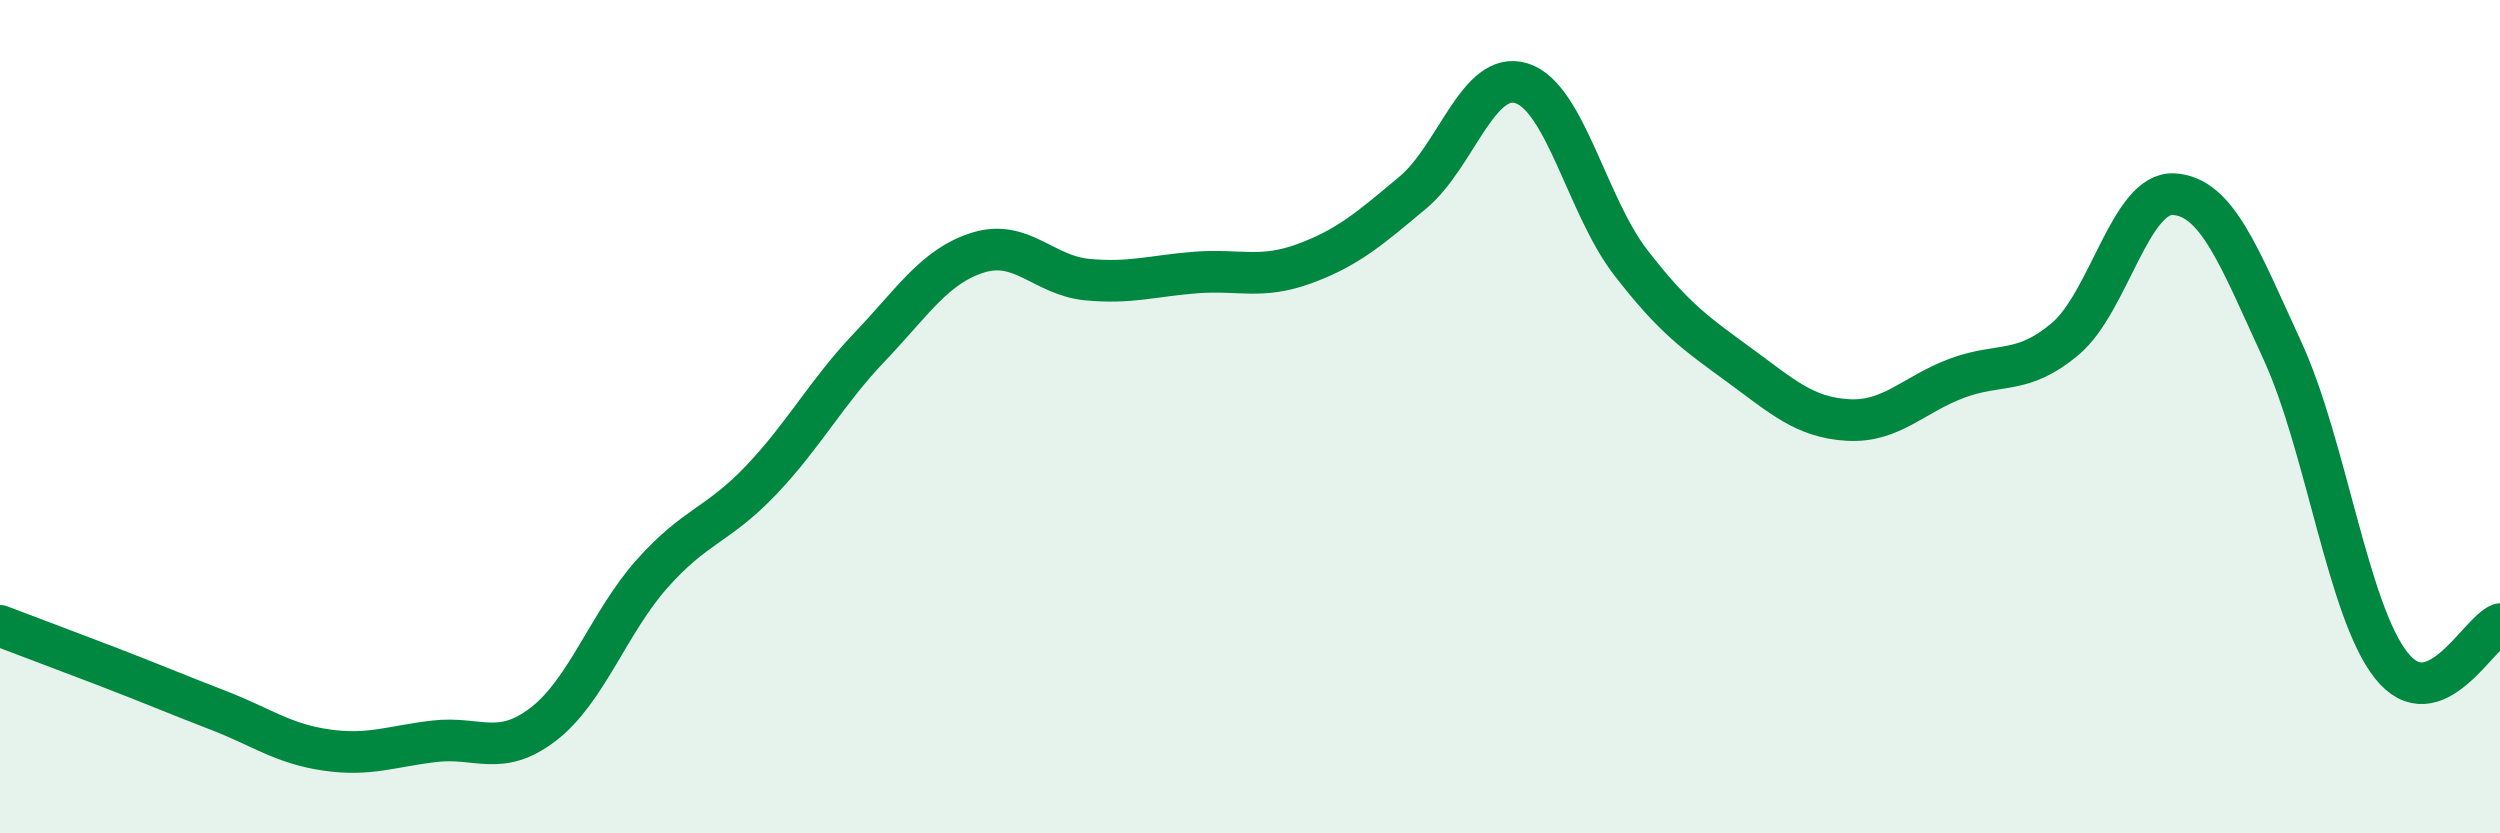 
    <svg width="60" height="20" viewBox="0 0 60 20" xmlns="http://www.w3.org/2000/svg">
      <path
        d="M 0,15.02 C 0.52,15.22 1.57,15.61 2.61,16.01 C 3.65,16.41 4.18,16.64 5.22,17.04 C 6.26,17.44 6.79,17.85 7.83,18 C 8.87,18.15 9.39,17.91 10.43,17.79 C 11.47,17.67 12,18.18 13.04,17.38 C 14.08,16.58 14.61,14.94 15.65,13.77 C 16.69,12.6 17.22,12.62 18.26,11.53 C 19.3,10.44 19.83,9.42 20.87,8.33 C 21.91,7.24 22.44,6.38 23.48,6.06 C 24.52,5.74 25.05,6.61 26.09,6.71 C 27.13,6.81 27.66,6.62 28.7,6.54 C 29.74,6.46 30.26,6.71 31.3,6.33 C 32.34,5.95 32.87,5.49 33.91,4.62 C 34.95,3.75 35.48,1.67 36.52,2 C 37.56,2.33 38.09,4.94 39.13,6.29 C 40.17,7.64 40.7,8 41.74,8.76 C 42.78,9.52 43.31,10.02 44.35,10.08 C 45.39,10.14 45.92,9.47 46.96,9.08 C 48,8.69 48.53,9.01 49.57,8.13 C 50.61,7.25 51.13,4.6 52.17,4.66 C 53.21,4.72 53.74,6.16 54.78,8.42 C 55.82,10.68 56.35,14.66 57.39,15.97 C 58.43,17.28 59.48,15.18 60,14.98L60 20L0 20Z"
        fill="#008740"
        opacity="0.1"
        stroke-linecap="round"
        stroke-linejoin="round"
      />
      <path
        d="M 0,15.02 C 0.52,15.22 1.57,15.61 2.61,16.01 C 3.65,16.41 4.18,16.64 5.22,17.04 C 6.26,17.44 6.79,17.85 7.83,18 C 8.87,18.15 9.39,17.91 10.43,17.79 C 11.47,17.67 12,18.18 13.04,17.38 C 14.08,16.58 14.61,14.94 15.65,13.77 C 16.69,12.6 17.22,12.62 18.26,11.53 C 19.3,10.44 19.83,9.42 20.87,8.33 C 21.91,7.24 22.44,6.38 23.48,6.06 C 24.52,5.74 25.05,6.61 26.09,6.71 C 27.13,6.81 27.66,6.62 28.7,6.54 C 29.74,6.46 30.26,6.71 31.3,6.33 C 32.34,5.95 32.87,5.49 33.91,4.62 C 34.95,3.75 35.48,1.67 36.52,2 C 37.56,2.33 38.09,4.94 39.13,6.29 C 40.17,7.64 40.7,8 41.74,8.76 C 42.78,9.52 43.31,10.02 44.35,10.08 C 45.39,10.14 45.92,9.47 46.96,9.08 C 48,8.69 48.53,9.01 49.57,8.13 C 50.61,7.25 51.13,4.6 52.17,4.66 C 53.21,4.72 53.74,6.16 54.78,8.42 C 55.82,10.68 56.35,14.66 57.39,15.97 C 58.43,17.28 59.48,15.18 60,14.98"
        stroke="#008740"
        stroke-width="1"
        fill="none"
        stroke-linecap="round"
        stroke-linejoin="round"
      />
    </svg>
  
